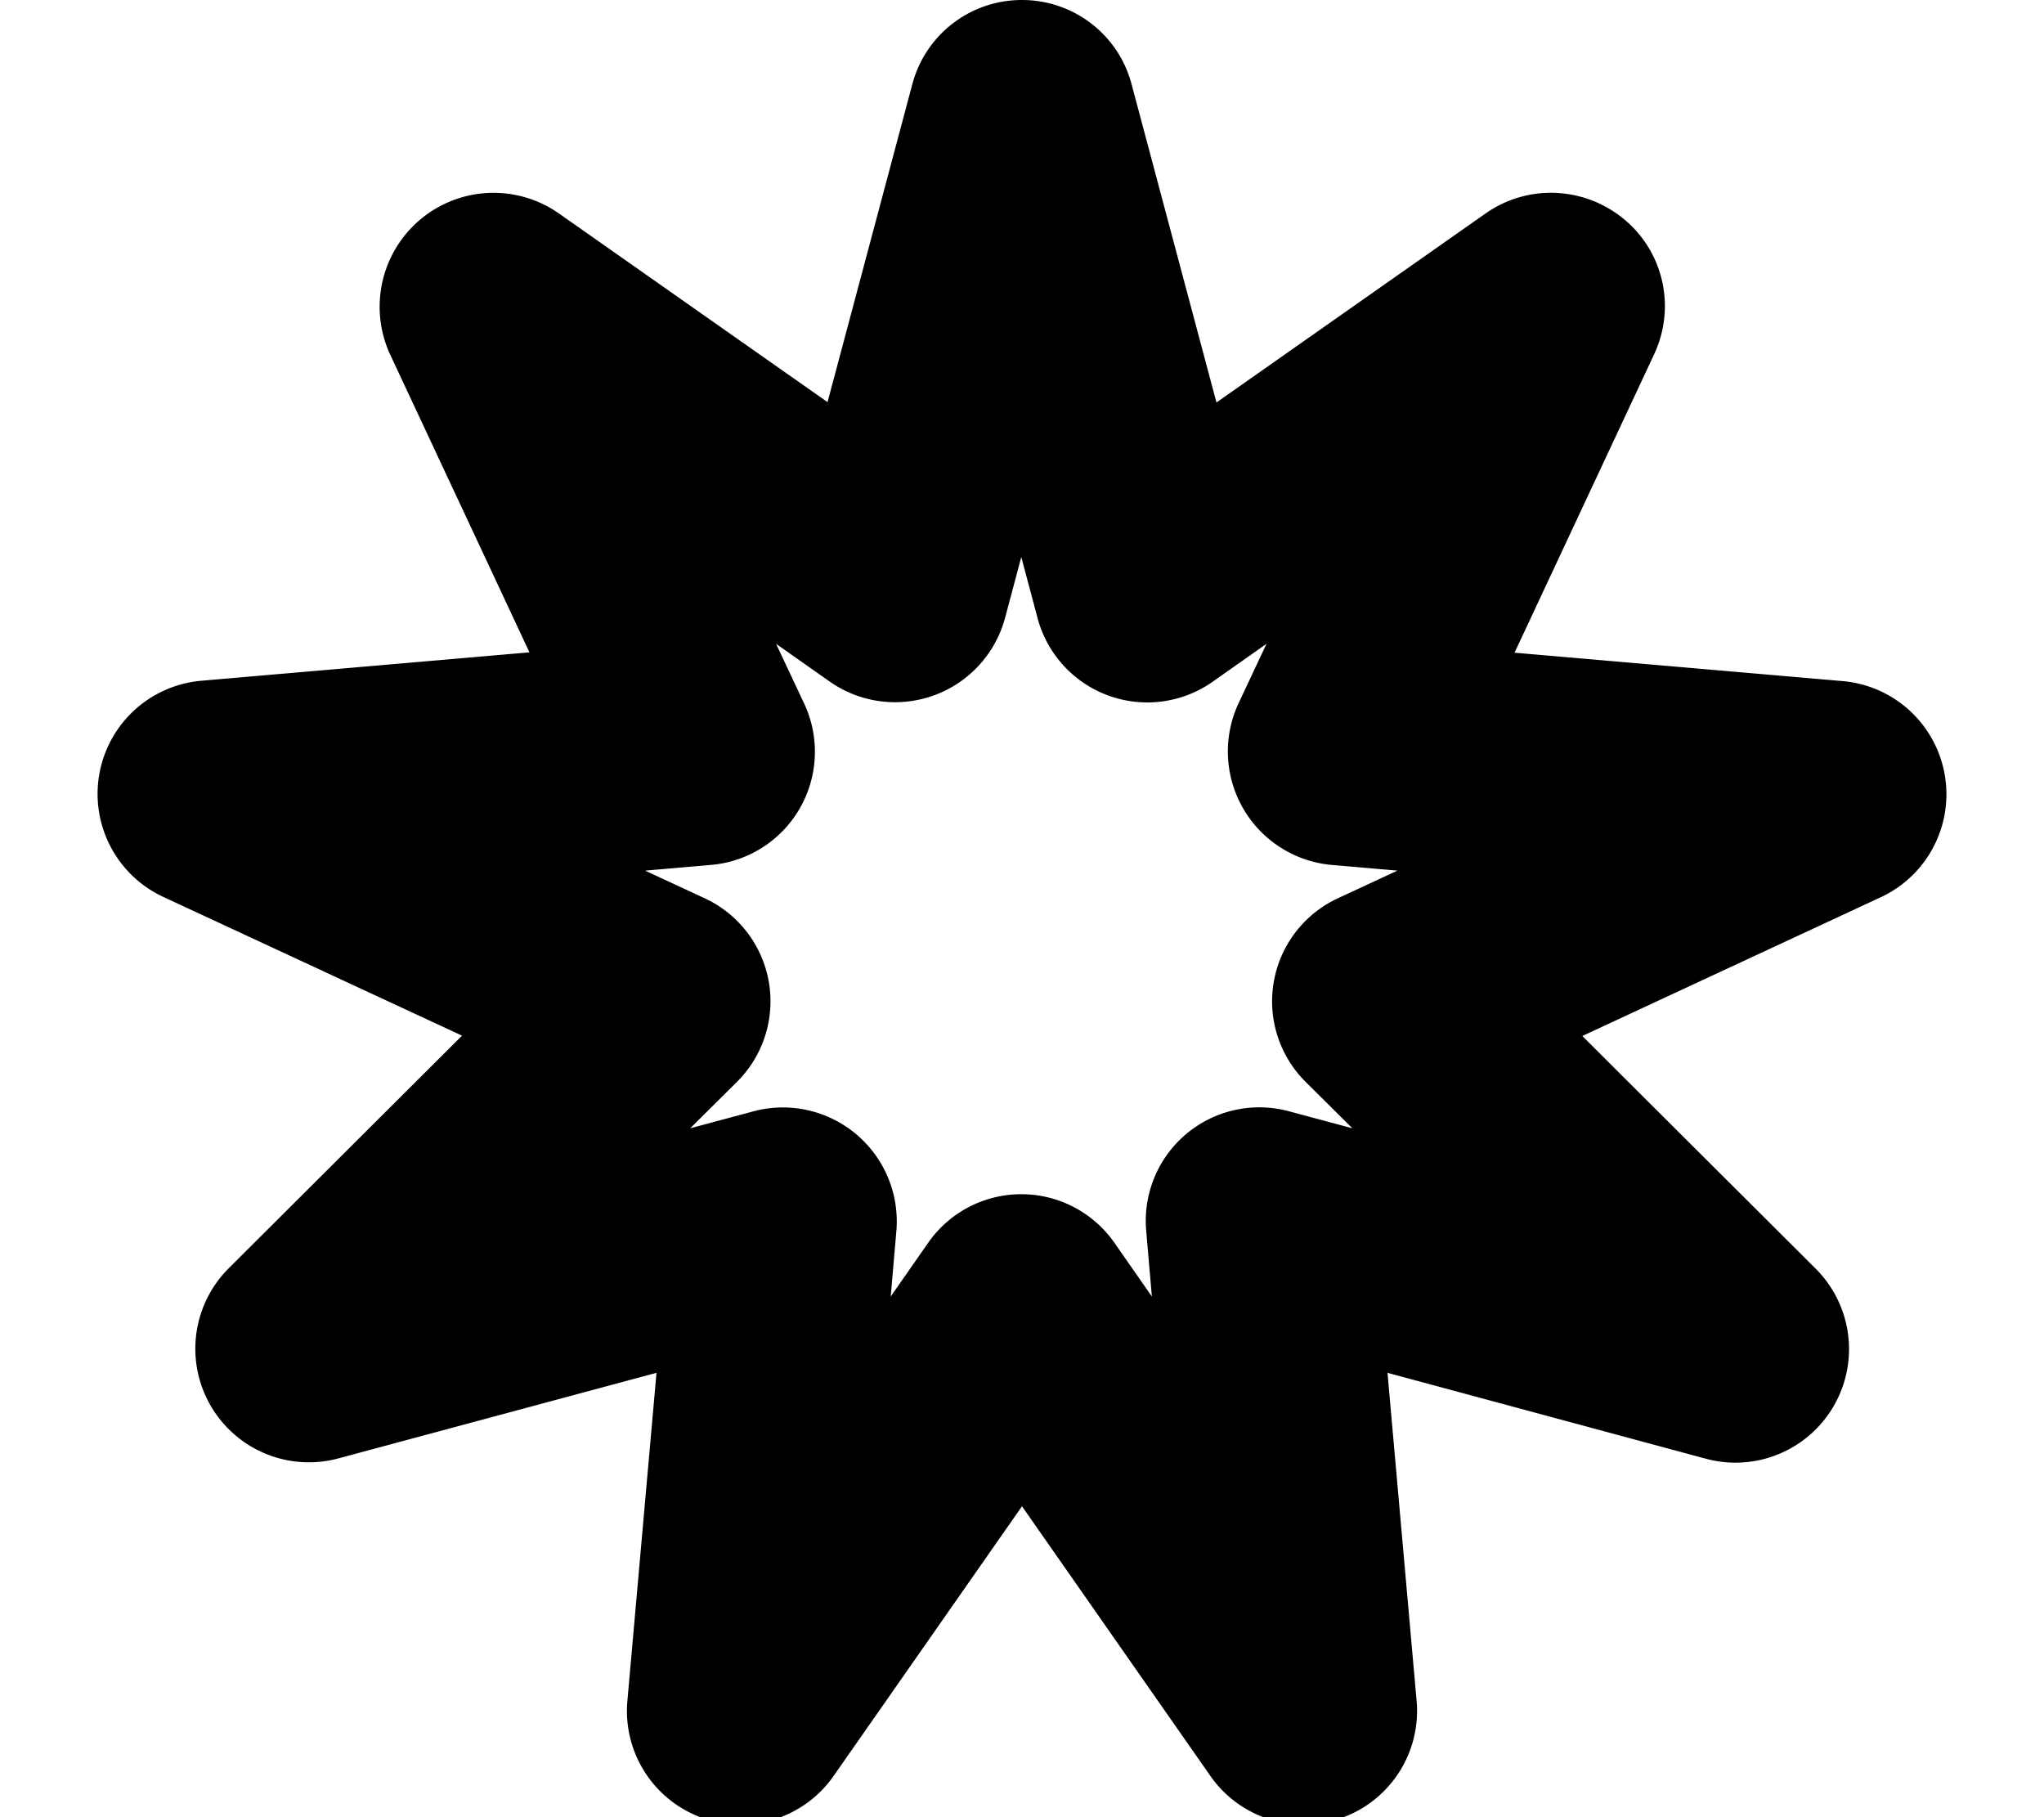 <svg xmlns="http://www.w3.org/2000/svg" viewBox="0 0 576 512"><!--! Font Awesome Free 6.4.2 by @fontawesome - https://fontawesome.com License - https://fontawesome.com/license/free (Icons: CC BY 4.0, Fonts: SIL OFL 1.1, Code: MIT License) Copyright 2023 Fonticons, Inc.--><path d="M288 0c14.5 0 27.2 9.7 30.9 23.8l23.9 89.6 75.9-53.3c11.9-8.3 27.8-7.6 39 1.7s14.6 24.9 8.4 38.1l-39.3 84 92.4 8a32 32 0 0 1 10.8 60.9l-84.1 39.1 65.7 65.5a32 32 0 0 1-30.9 53.6L391 386.8l8.2 92.4a32 32 0 0 1-58.1 21.2l-53.1-76-53.1 76a32 32 0 0 1-58.1-21.2l8.2-92.4-89.6 24.1a32 32 0 0 1-30.9-53.6l65.7-65.5L46 252.7a32 32 0 0 1 10.8-60.9l92.4-8-39.3-84A32.1 32.1 0 0 1 157.3 60l75.9 53.3 23.9-89.6A31.9 31.9 0 0 1 288 0zm0 156.2-4.8 18a32.1 32.1 0 0 1-49.3 17.9l-15.2-10.7 7.9 16.8a32 32 0 0 1-26.3 45.5l-18.5 1.6 16.8 7.8a32 32 0 0 1 9.1 51.7l-13.2 13.1 17.9-4.8a32.1 32.1 0 0 1 40.2 33.7l-1.6 18.5 10.6-15.2a32 32 0 0 1 52.4 0l10.6 15.2-1.6-18.5a32 32 0 0 1 40.2-33.7l17.9 4.8-13.2-13.1a32 32 0 0 1 9.1-51.7l16.8-7.8-18.5-1.6a32.1 32.1 0 0 1-26.3-45.5l7.9-16.8-15.2 10.7a32 32 0 0 1-49.3-17.9l-4.8-18z"/></svg>